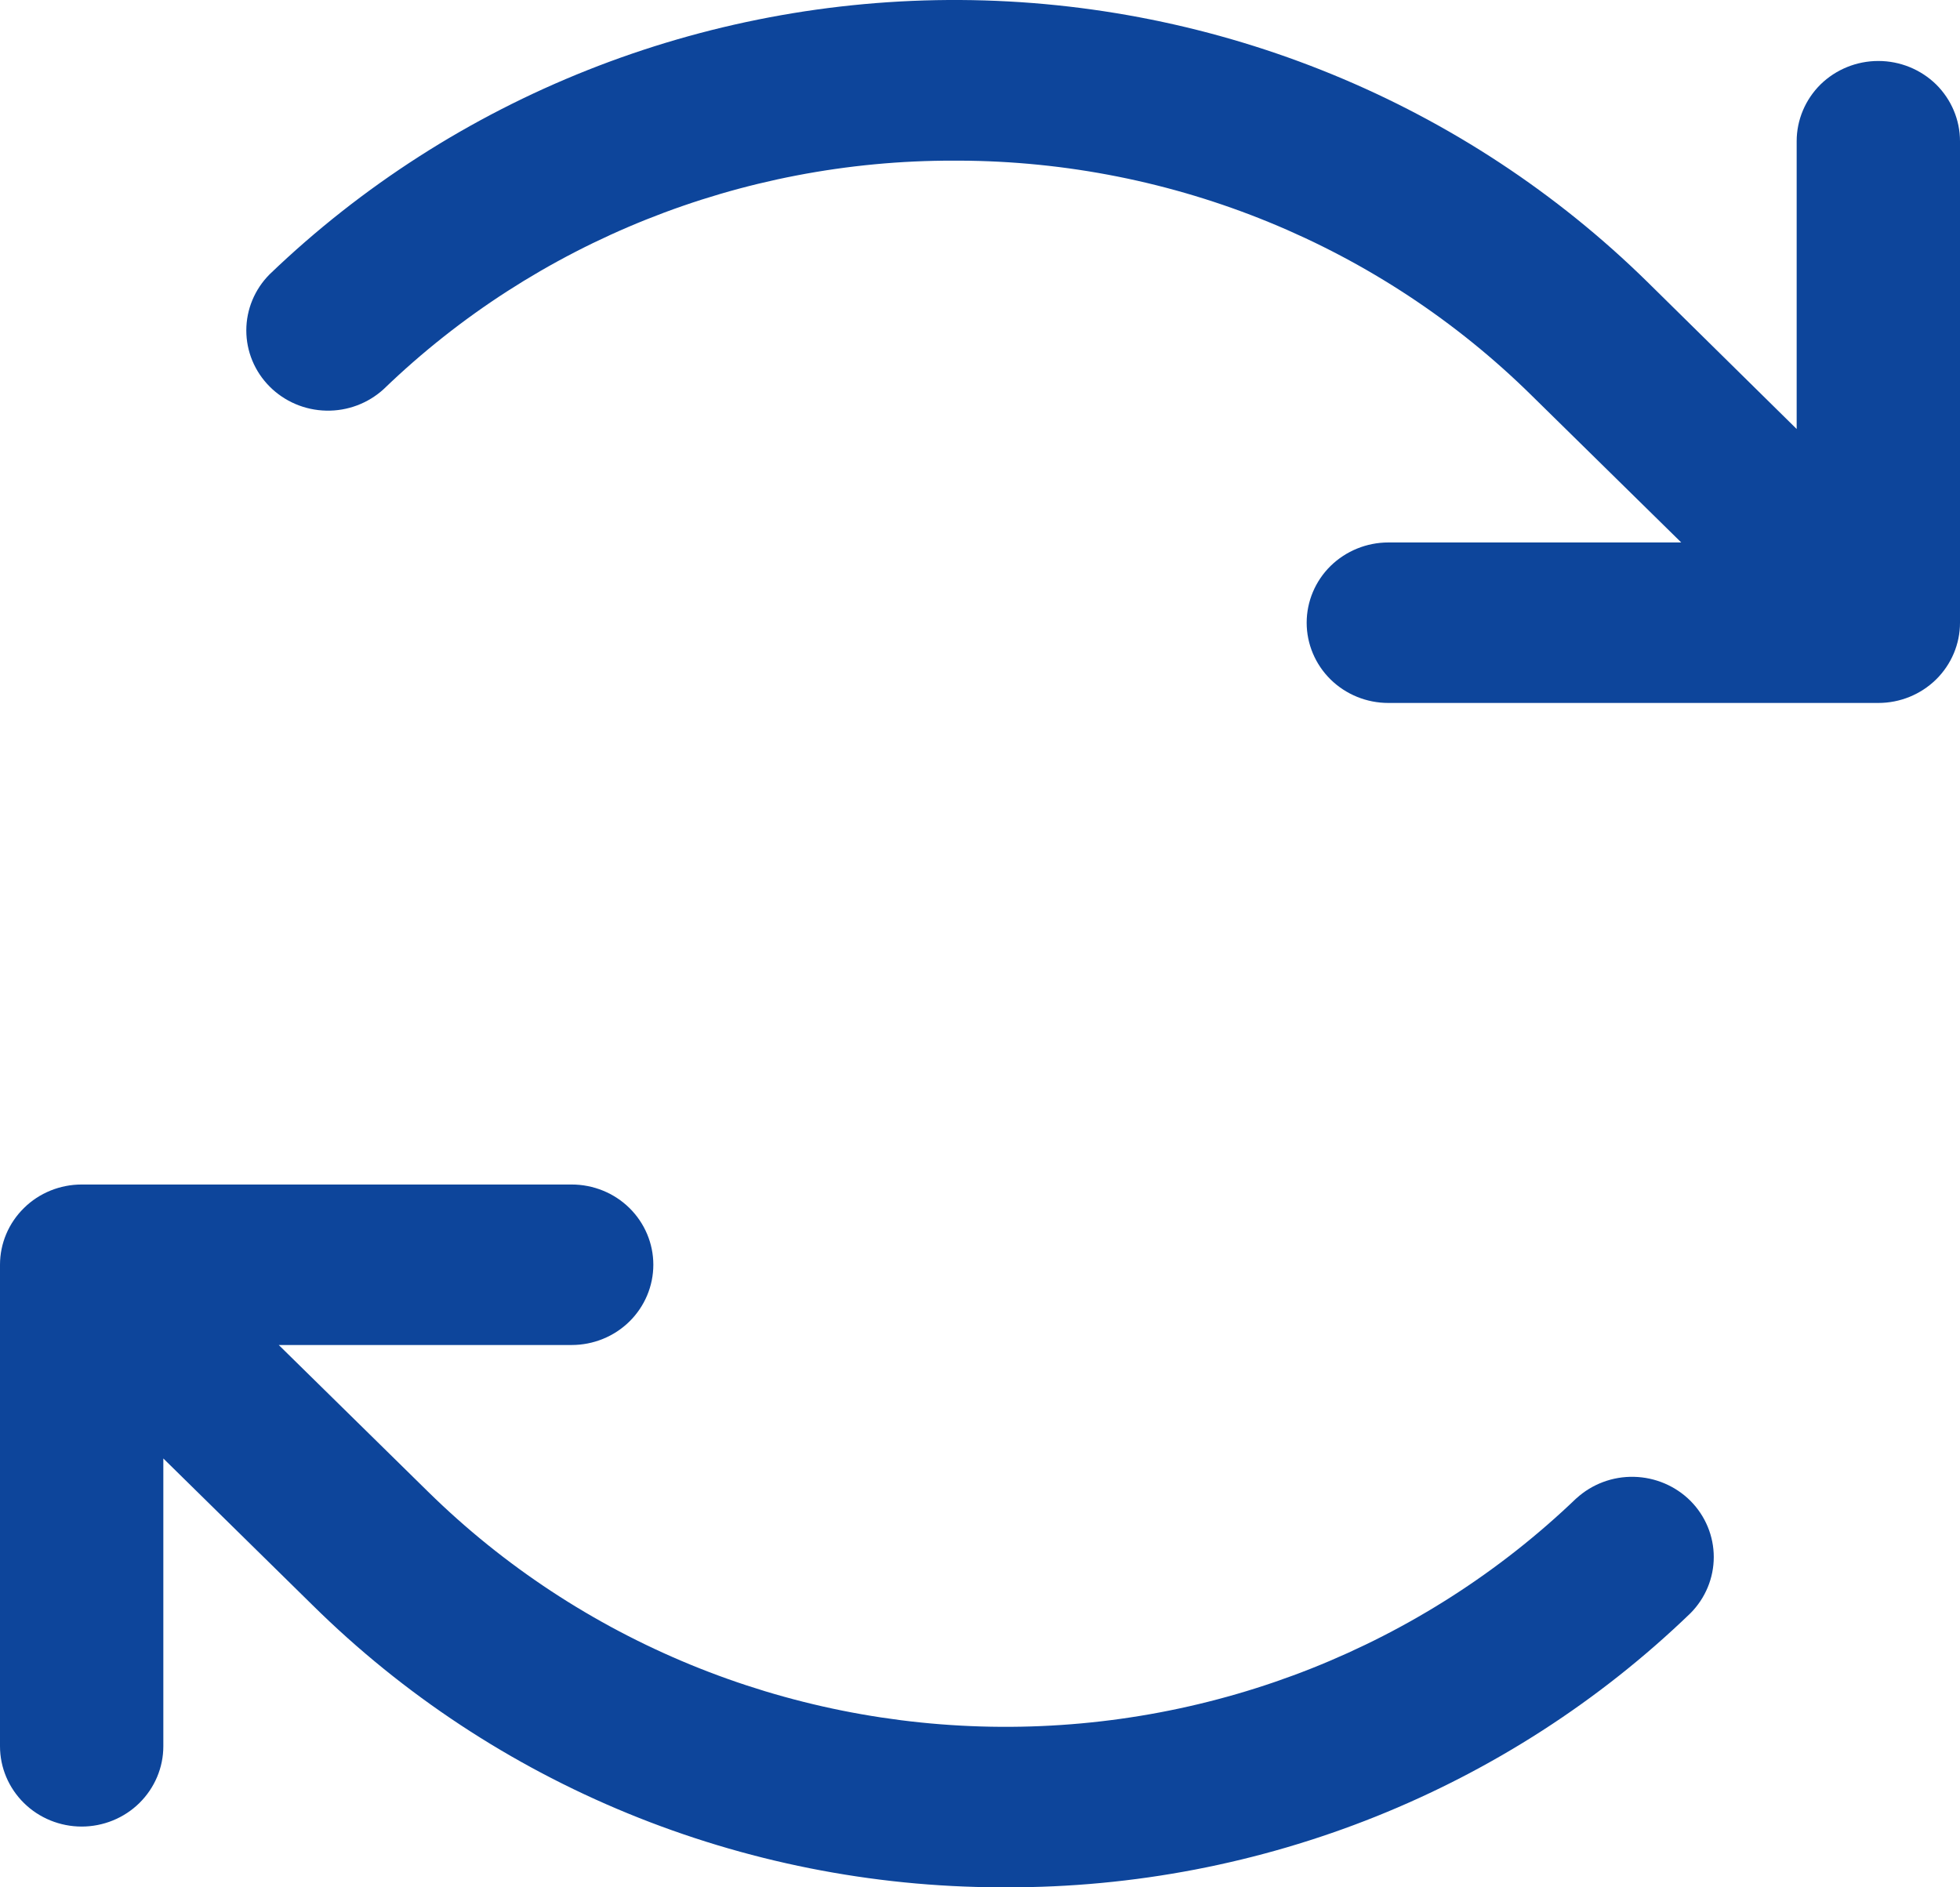 <svg xmlns="http://www.w3.org/2000/svg" width="27" height="26" viewBox="0 0 27 26" fill="none"><path d="M27 1.945V8.579C27 8.872 26.881 9.153 26.671 9.36C26.459 9.568 26.173 9.684 25.875 9.684H19.125C18.827 9.684 18.541 9.568 18.329 9.36C18.119 9.153 18 8.872 18 8.579C18 8.285 18.119 8.004 18.329 7.797C18.541 7.59 18.827 7.473 19.125 7.473H23.16L21.102 5.451C19.011 3.387 16.172 2.223 13.209 2.213H13.146C10.207 2.206 7.383 3.337 5.286 5.36C5.071 5.557 4.786 5.664 4.493 5.657C4.199 5.651 3.919 5.531 3.714 5.325C3.508 5.118 3.393 4.841 3.393 4.552C3.393 4.263 3.508 3.986 3.714 3.779C6.256 1.338 9.675 -0.02 13.229 0C16.783 0.021 20.186 1.418 22.698 3.888L24.75 5.91V1.945C24.75 1.652 24.869 1.371 25.079 1.163C25.291 0.956 25.577 0.84 25.875 0.84C26.173 0.84 26.459 0.956 26.671 1.163C26.881 1.371 27 1.652 27 1.945ZM21.714 20.642C19.596 22.675 16.748 23.806 13.787 23.789C10.826 23.772 7.991 22.608 5.898 20.551L3.84 18.529H7.875C8.173 18.529 8.46 18.413 8.671 18.205C8.881 17.998 9 17.717 9 17.423C9 17.13 8.881 16.849 8.671 16.642C8.46 16.434 8.173 16.318 7.875 16.318H1.125C0.827 16.318 0.54 16.434 0.33 16.642C0.119 16.849 0 17.13 0 17.423V24.057C0 24.35 0.119 24.631 0.33 24.839C0.54 25.046 0.827 25.163 1.125 25.163C1.423 25.163 1.71 25.046 1.92 24.839C2.131 24.631 2.25 24.35 2.25 24.057V20.092L4.307 22.114C6.816 24.592 10.224 25.99 13.781 26H13.856C17.383 26.009 20.771 24.652 23.288 22.223C23.493 22.016 23.608 21.739 23.608 21.45C23.608 21.161 23.493 20.884 23.288 20.677C23.082 20.471 22.803 20.352 22.509 20.345C22.215 20.338 21.93 20.445 21.715 20.642H21.714Z" fill="#0D459B"></path></svg>
